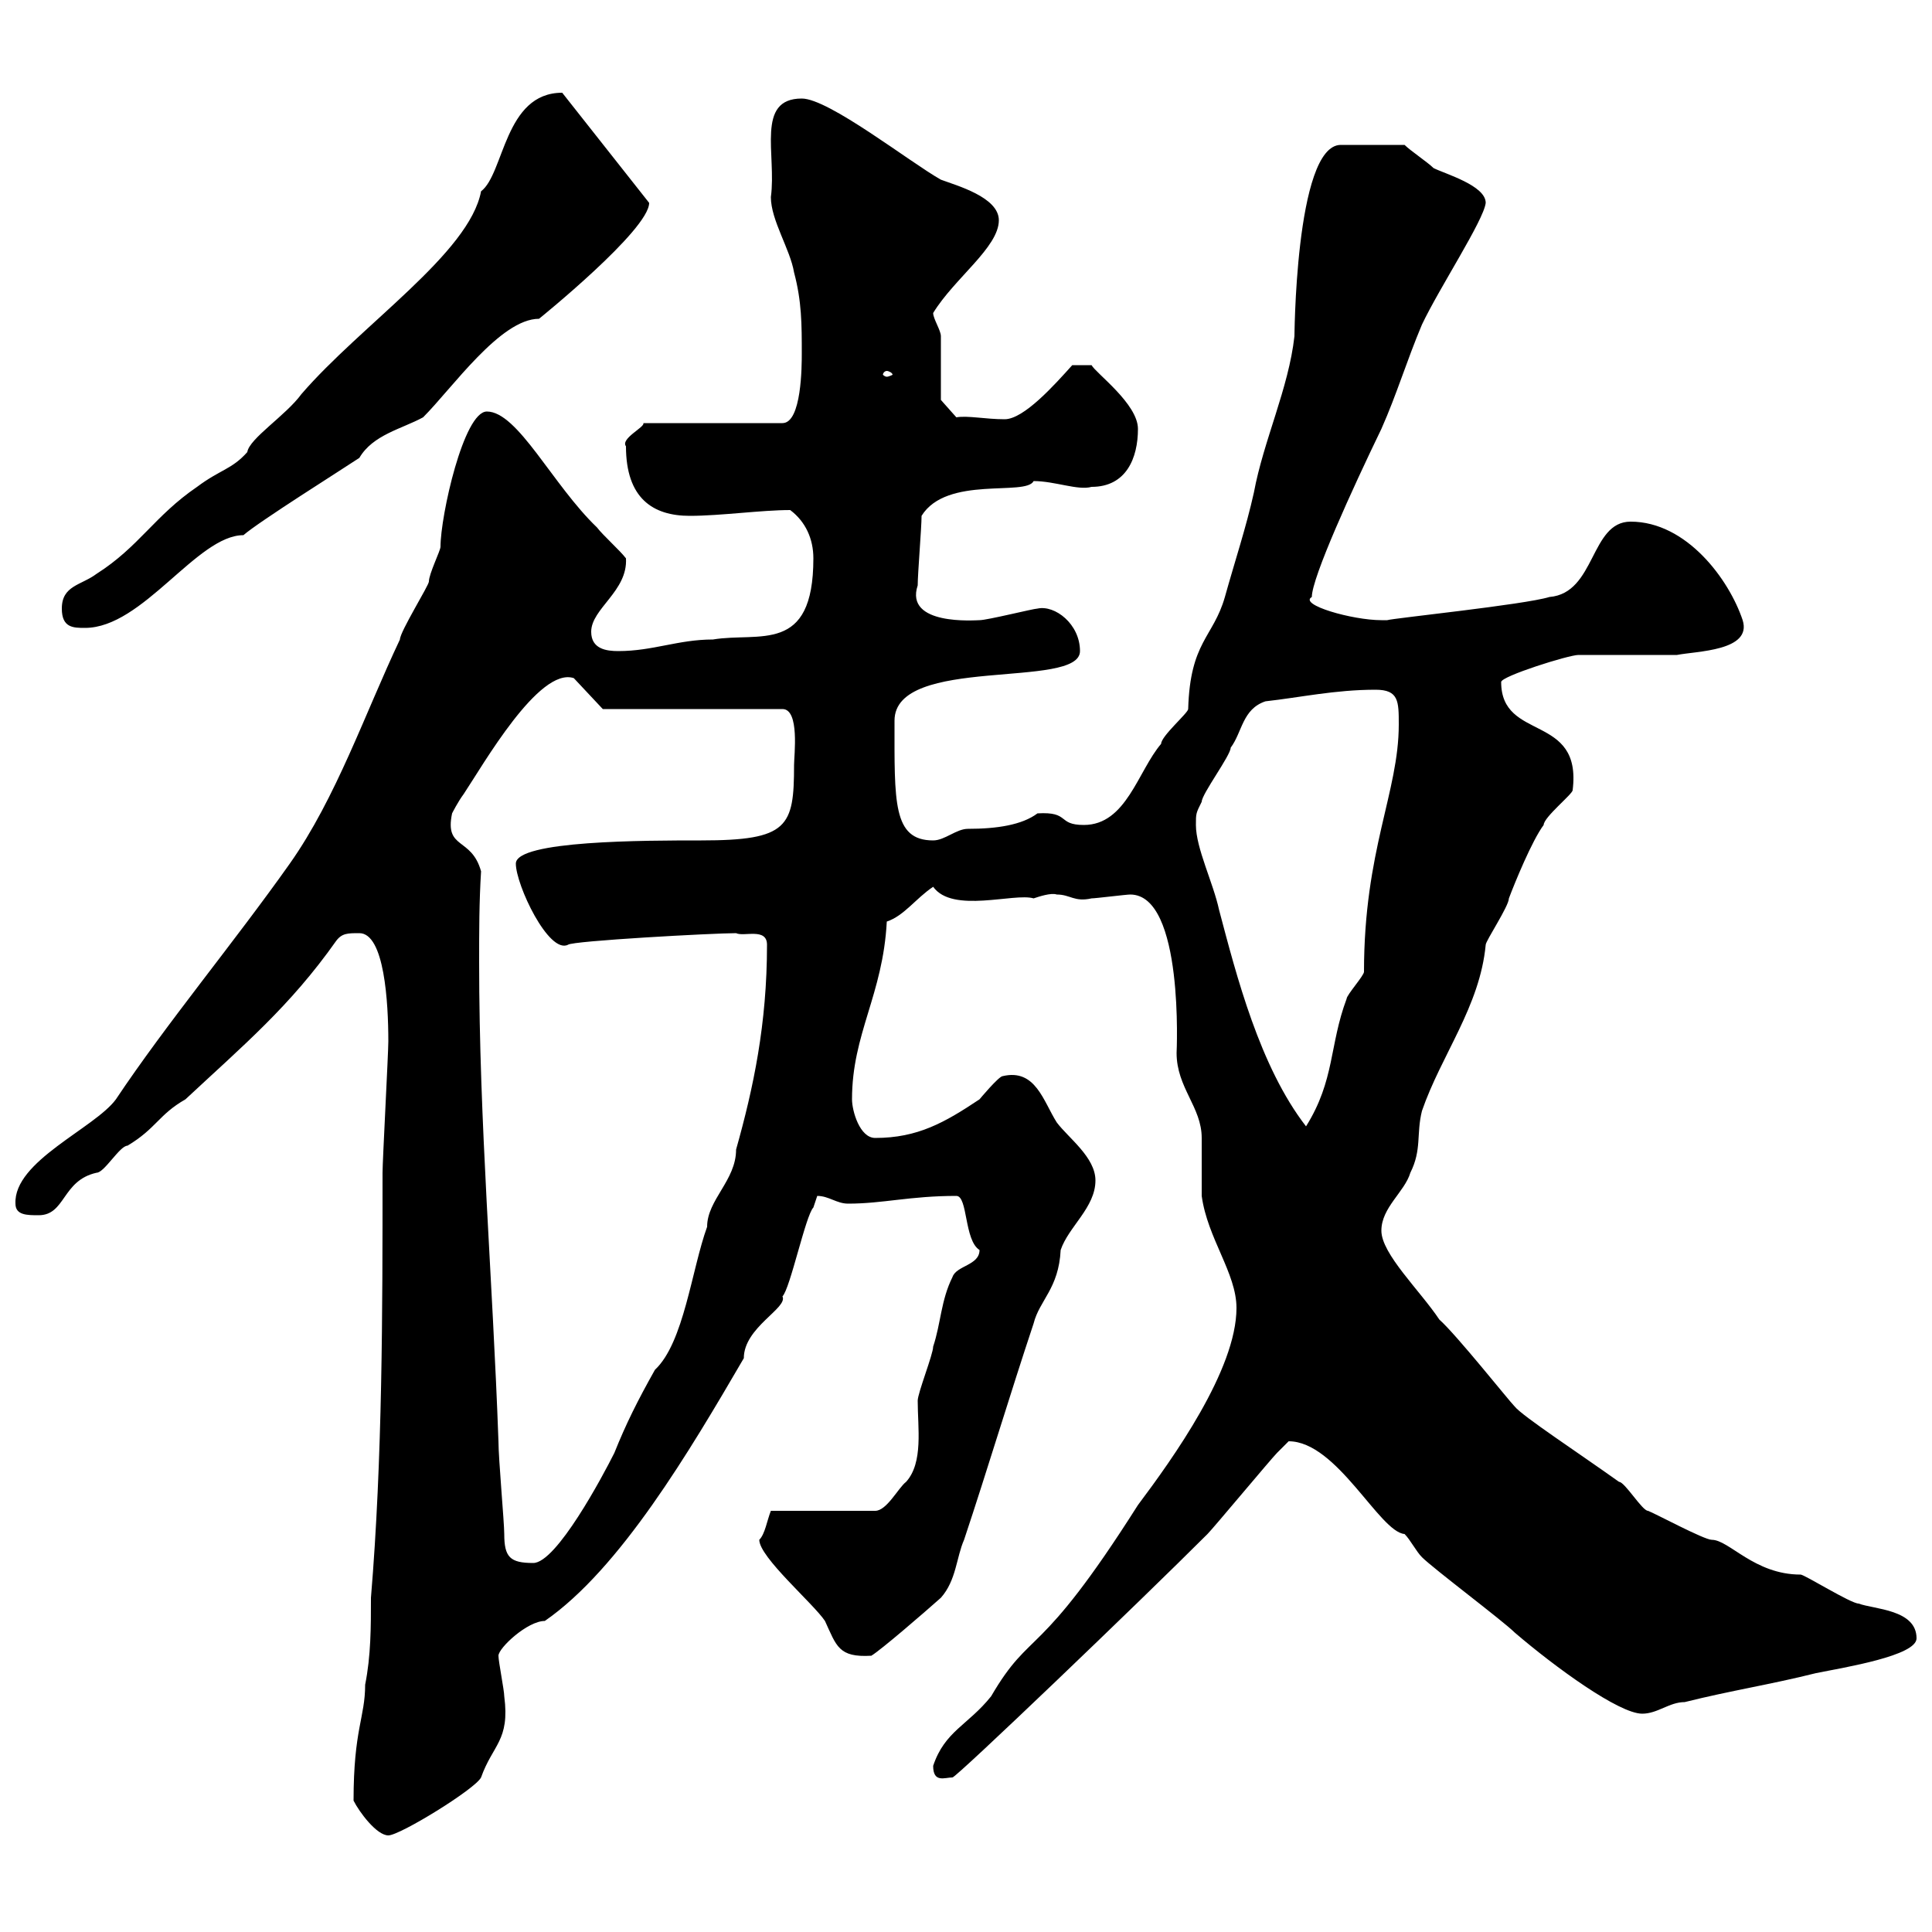 <svg xmlns="http://www.w3.org/2000/svg" xmlns:xlink="http://www.w3.org/1999/xlink" width="300" height="300"><path d="M54.90 279.60C55.80 281.40 58.50 285 60.30 285C62.10 285 73.80 277.80 74.70 276C76.50 270.90 79.20 270.30 78.30 263.40C78.30 262.50 77.40 258 77.40 257.10C77.40 255.90 81.90 251.70 84.60 251.70C96.30 243.60 107.10 225.30 115.50 210.90C115.50 206.10 122.40 203.10 121.50 201.30C122.70 200.10 125.10 188.70 126.30 187.50C126.30 187.50 126.90 185.70 126.90 185.70C128.70 185.70 129.90 186.90 131.70 186.90C137.10 186.90 141.30 185.70 148.50 185.70C150.30 185.70 149.70 192.60 152.10 194.10C152.10 196.50 148.50 196.50 147.90 198.30C146.10 201.90 146.10 205.50 144.90 209.10C144.90 210.30 142.50 216.30 142.50 217.50C142.50 221.70 143.40 227.10 140.70 230.10C139.50 231 137.70 234.60 135.90 234.60L119.70 234.60C119.10 236.10 118.80 238.20 117.90 239.10C117.90 241.80 126.30 249 128.10 251.70C129.90 255.60 130.20 257.40 135.30 257.10C136.80 256.20 143.40 250.50 146.10 248.10C148.50 245.40 148.50 241.80 149.70 239.10C153.30 228.30 156.90 216.30 160.50 205.50C161.40 201.90 164.40 200.10 164.70 194.10C165.90 190.50 170.10 187.50 170.10 183.30C170.10 179.70 165.90 176.70 164.10 174.30C162 171 160.80 165.90 155.70 167.10C155.10 167.10 152.10 170.70 152.10 170.70C146.70 174.30 142.50 176.70 135.90 176.70C133.50 176.70 132.30 172.50 132.30 170.70C132.30 160.50 137.10 154.50 137.70 143.10C140.40 142.20 142.20 139.50 144.90 137.70C147.90 141.90 157.50 138.60 160.50 139.50C161.40 139.20 163.20 138.60 164.10 138.90C166.20 138.90 166.80 140.10 169.50 139.50C170.10 139.50 174.90 138.90 175.50 138.90C183.90 138.90 182.70 163.50 182.70 163.50C182.70 168.90 186.60 171.90 186.60 176.70C186.60 177.90 186.60 185.10 186.60 185.70C187.50 192.30 192 197.70 192 203.10C192 212.70 182.10 226.50 176.70 233.70C161.10 258.30 160.20 252.60 153.90 263.40C150.30 267.90 146.70 268.80 144.90 274.20C144.90 276.90 146.70 276 147.90 276C148.50 276 177 248.70 187.50 238.20C188.40 237.30 197.40 226.50 198.30 225.60C198.30 225.60 200.10 223.80 200.10 223.80C207.60 223.80 214.20 237.90 218.10 238.20C219 239.10 219.90 240.90 220.80 241.80C222.60 243.60 233.40 251.70 235.20 253.50C241.50 258.90 251.40 266.10 255 266.10C257.40 266.10 259.20 264.30 261.60 264.30C268.80 262.50 274.80 261.60 282 259.80C286.50 258.90 297.60 257.10 297.60 254.40C297.60 249.90 291 249.90 288.60 249C287.40 249 280.20 244.50 279.60 244.50C272.40 244.50 268.50 239.10 265.80 239.10C264.60 239.10 256.80 234.90 255.90 234.60C255 234.60 252.30 230.10 251.40 230.10C245.10 225.60 236.40 219.90 235.20 218.40C234.30 217.50 226.20 207.30 223.50 204.90C220.50 200.40 214.50 194.70 214.50 191.10C214.50 187.50 218.10 185.10 219 182.10C220.80 178.50 219.90 176.10 220.80 172.50C223.80 163.80 229.80 156.30 230.70 146.70C230.70 146.10 234.30 140.70 234.30 139.50C235.20 137.10 237.90 130.50 239.70 128.10C239.70 126.90 244.20 123.30 244.20 122.70C245.70 110.70 233.10 115.20 233.10 105.90C233.10 105 243.60 101.70 245.10 101.70L260.40 101.70C263.40 101.10 272.10 101.10 270.60 96.30C268.50 90 261.90 81 253.20 81C246.90 81 247.80 92.10 240.60 92.70C236.70 93.90 216.30 96 215.40 96.30C215.40 96.30 214.50 96.30 214.50 96.30C210 96.30 201.60 93.90 203.70 92.70C203.70 89.70 210 75.90 214.50 66.60C216.90 61.20 218.40 56.10 220.80 50.40C223.50 44.70 230.40 34.20 230.70 31.50C230.70 28.80 224.40 27 222.60 26.10C221.70 25.20 219 23.40 218.10 22.50L208.20 22.50C201 22.50 201 53.70 201 52.20C200.10 60.30 196.20 68.40 194.70 76.50C193.50 81.90 191.70 87.30 190.20 92.70C188.40 99 184.80 99.60 184.50 110.10C184.50 110.70 180.30 114.30 180.30 115.50C176.70 119.70 174.90 128.10 168.30 128.10C164.10 128.10 166.20 126 161.10 126.30C158.70 128.10 154.80 128.70 150.30 128.70C148.50 128.70 146.70 130.50 144.90 130.50C138.60 130.50 138.90 124.50 138.90 111.90C138.90 101.70 167.70 107.10 167.70 101.10C167.70 96.90 163.80 93.90 161.10 94.50C160.50 94.50 153.30 96.30 152.10 96.30C151.50 96.30 140.40 97.20 142.50 90.90C142.50 89.10 143.10 81.90 143.10 80.10C147 73.80 159.30 77.10 160.50 74.70C163.80 74.70 167.40 76.20 169.50 75.60C174.90 75.60 176.70 71.10 176.70 66.60C176.70 62.70 170.10 57.90 169.50 56.70L166.50 56.70C163.80 59.70 159 65.10 156 65.10C153 65.10 150.30 64.50 148.50 64.80L146.10 62.10C146.10 60.30 146.10 54 146.10 52.20C146.10 51.30 144.90 49.50 144.90 48.60C148.20 43.20 155.10 38.40 155.10 34.20C155.10 30.60 148.50 28.80 146.10 27.90C141.30 25.20 128.70 15.30 124.50 15.30C117.30 15.30 120.60 24 119.70 30.60C119.70 34.20 122.70 38.70 123.30 42.30C124.50 46.80 124.50 50.40 124.50 54.90C124.50 56.70 124.50 65.70 121.50 65.70L99.90 65.70C100.20 66.30 96.30 68.10 97.20 69.30C97.20 77.40 101.40 80.10 107.10 80.10C111.90 80.10 118.20 79.20 122.70 79.20C125.10 81 126.30 83.70 126.30 86.70C126.30 101.70 117.90 98.10 110.70 99.30C105.30 99.30 101.40 101.10 96 101.10C94.20 101.10 91.80 100.80 91.80 98.10C91.80 94.50 97.50 91.80 97.20 86.70C96.30 85.50 93.60 83.10 92.70 81.90C85.80 75.30 80.40 63.90 75.60 63.90C72 63.90 68.40 80.10 68.40 84.90C68.40 85.50 66.60 89.10 66.60 90.30C66.60 90.90 62.10 98.10 62.10 99.30C56.70 110.70 52.20 123.90 45 134.10C36.30 146.40 25.80 159 18 170.70C14.70 175.20 2.10 180.30 2.40 186.90C2.40 188.70 4.20 188.70 6 188.70C10.20 188.70 9.60 183.30 15 182.10C16.20 182.10 18.60 177.90 19.80 177.90C24.30 175.20 24.60 173.10 28.80 170.70C37.80 162.30 45 156.30 52.20 146.10C53.10 144.90 54 144.90 55.80 144.90C59.70 144.90 60.30 155.70 60.30 161.70C60.30 163.50 59.40 180.30 59.40 182.10C59.40 203.70 59.40 226.50 57.60 248.10C57.60 252.60 57.60 257.10 56.70 261.60C56.70 266.70 54.90 268.50 54.90 279.60ZM74.70 135.30C73.20 129.90 69 132 70.20 126.30C70.20 126.30 71.10 124.50 72 123.30C75 118.80 83.70 103.50 89.10 105.30L93.60 110.10L121.50 110.10C124.20 110.10 123.30 117.30 123.30 118.80C123.30 128.40 122.40 130.50 108.90 130.50C100.20 130.50 80.10 130.50 80.10 134.10C80.10 137.40 85.20 148.20 88.20 146.70C88.80 146.10 110.70 144.90 114.30 144.90C115.50 145.50 119.10 144 119.10 146.70C119.10 159 117 168.90 114.30 178.50C114.30 183.30 109.80 186.30 109.80 190.50C107.40 197.10 106.20 208.50 101.70 212.70C99 217.50 97.20 221.10 95.40 225.60C93.60 229.20 86.40 242.70 82.80 242.70C79.20 242.70 78.30 241.80 78.30 238.20C78.30 236.40 77.40 226.50 77.40 223.80C76.50 198.60 74.40 174.30 74.40 149.40C74.40 144.60 74.40 140.10 74.70 135.30ZM185.70 128.10C185.70 126.30 185.70 126.30 186.60 124.50C186.60 123.30 191.10 117.30 191.10 116.10C192.90 113.70 192.90 110.10 196.50 108.90C201.90 108.30 207.30 107.10 213.60 107.10C217.20 107.10 217.20 108.90 217.20 112.50C217.20 123 211.80 132 211.80 150.90C211.80 151.50 209.10 154.50 209.10 155.10C206.40 162.30 207.30 167.70 202.80 174.90C195.60 165.60 192 151.50 189.30 141.30C188.40 137.10 185.70 131.70 185.70 128.10ZM9.60 94.50C9.60 97.50 11.40 97.50 13.20 97.50C22.20 97.50 30.60 83.10 37.80 83.10C40.20 81 53.10 72.90 55.80 71.10C57.90 67.50 62.40 66.60 65.70 64.80C70.20 60.30 77.70 49.50 83.70 49.50C83.70 49.50 100.80 35.70 100.80 31.50C100.80 31.50 87.30 14.40 87.30 14.40C78.30 14.40 78.30 27 74.70 29.70C72.90 39.30 56.10 50.40 46.80 61.20C44.40 64.50 38.70 68.10 38.40 70.20C36 72.90 34.20 72.90 30.60 75.60C24 80.10 21.60 84.90 15 89.10C12.60 90.90 9.60 90.90 9.60 94.50ZM137.70 57.60C138 57.60 138.60 57.90 138.60 58.20C138.60 58.20 138 58.50 137.70 58.50C137.40 58.50 137.10 58.20 137.10 58.20C137.10 57.90 137.40 57.60 137.70 57.60Z"/></svg>